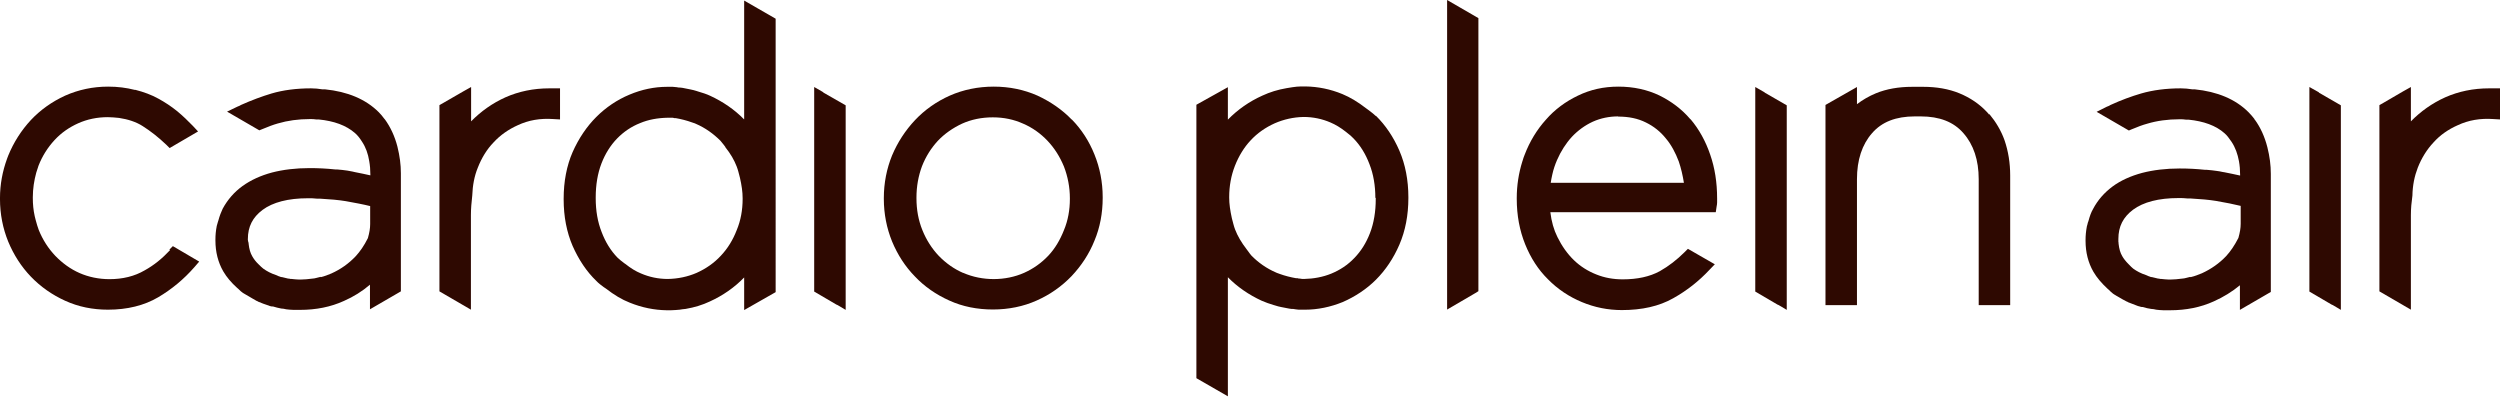 <?xml version="1.0" encoding="UTF-8"?>
<svg id="uuid-3cd230e8-84b6-4c4a-91fb-3f8b84f725b9" data-name="Layer 1" xmlns="http://www.w3.org/2000/svg" viewBox="0 0 131.02 20.78">
  <path d="m56.17,6.27c-.5-.52-1.11-.94-1.8-1.26-.7-.31-1.47-.47-2.29-.47s-1.6.16-2.3.47-1.32.75-1.82,1.28c-.51.54-.92,1.17-1.21,1.86-.28.69-.43,1.44-.43,2.23v.04c0,.79.15,1.54.43,2.23.29.7.69,1.32,1.2,1.84.5.53,1.11.95,1.8,1.26.7.32,1.47.47,2.29.47s1.6-.16,2.29-.47c.7-.31,1.31-.74,1.83-1.28.51-.54.92-1.16,1.2-1.86.29-.69.43-1.45.43-2.24v-.04c0-.78-.15-1.54-.43-2.23-.28-.7-.68-1.32-1.19-1.84h0Zm-5.68,8.04c-.49-.21-.92-.52-1.29-.9-.36-.38-.65-.83-.86-1.35-.21-.52-.31-1.07-.31-1.67v-.04c0-.58.1-1.13.29-1.64.2-.51.48-.95.83-1.33.35-.37.78-.67,1.27-.9.49-.22,1.03-.33,1.61-.33s1.1.11,1.59.33c.49.21.92.52,1.28.9s.65.84.86,1.35c.2.52.31,1.08.31,1.66v.04c0,.57-.1,1.13-.31,1.63-.2.51-.47.97-.82,1.34-.36.38-.78.68-1.27.9-.97.43-2.19.44-3.19,0v.02h0Z" style="fill: #2e0901; stroke-width: 0px;"/>
  <path d="m104.24,6s-.02-.02-.02-.03c-.03-.04-.06-.07-.09-.1-.39-.42-.88-.75-1.44-.98-.56-.23-1.2-.34-1.89-.34h-.59c-.7,0-1.34.11-1.9.34-.36.15-.69.34-.99.57v-.9l-1.65.94v10.49h1.65v-6.6c0-1.01.27-1.82.79-2.41.51-.59,1.25-.88,2.24-.88h.31c.99,0,1.73.29,2.24.88.53.6.8,1.41.8,2.41v6.6h1.65v-6.79c0-.66-.1-1.28-.3-1.86-.18-.5-.45-.95-.79-1.36l-.02.02Z" style="fill: #2e0901; stroke-width: 0px;"/>
  <path d="m8.91,13.11c-.41.44-.84.79-1.33,1.06-.53.31-1.15.46-1.84.46-.56,0-1.09-.11-1.57-.32s-.9-.52-1.27-.9c-.37-.39-.66-.84-.87-1.36-.06-.15-.1-.31-.16-.52-.02-.06-.03-.13-.05-.2-.07-.31-.1-.63-.1-.95v-.04c0-.45.07-.89.18-1.29.04-.12.08-.25.12-.37.2-.51.48-.95.84-1.34.35-.38.77-.67,1.24-.88.47-.21.99-.32,1.55-.32.18,0,.38.02.59.04.47.07.9.21,1.24.43.41.26.82.58,1.24.98l.17.17,1.49-.87-.27-.29c-.25-.26-.52-.52-.82-.77-.31-.25-.64-.47-.99-.66-.36-.2-.77-.35-1.2-.46h-.04c-.43-.11-.89-.17-1.39-.17-.8,0-1.55.16-2.25.47-.7.32-1.3.75-1.8,1.28-.5.54-.9,1.16-1.19,1.87l-.06.16c-.24.66-.37,1.35-.37,2.07v.04c0,.79.15,1.54.43,2.23.29.7.69,1.32,1.19,1.84.51.53,1.11.95,1.79,1.26.7.32,1.45.47,2.25.47,1.01,0,1.9-.22,2.63-.65.71-.42,1.34-.94,1.9-1.58l.25-.29-1.38-.81-.18.18h0l.03.03Z" style="fill: #2e0901; stroke-width: 0px;"/>
  <path d="m38.99,6.25c-.5-.51-1.1-.92-1.77-1.23-.19-.09-.41-.16-.65-.23l-.06-.02c-.21-.07-.43-.1-.61-.14-.08-.02-.16-.03-.24-.04-.06,0-.12,0-.19-.02l-.21-.02c-.06,0-.12,0-.2,0h-.1c-.67,0-1.33.14-1.97.41-.65.27-1.24.67-1.74,1.17s-.92,1.12-1.24,1.84c-.31.71-.47,1.54-.47,2.44v.04c0,.9.16,1.72.47,2.44.32.72.73,1.34,1.24,1.83.12.13.25.22.38.32l.12.08c.44.34.84.58,1.25.74.64.26,1.29.39,1.94.4h.22c.16,0,.31-.02.46-.03.1-.02.21-.03.31-.04.47-.08.89-.21,1.27-.39.68-.31,1.29-.73,1.8-1.26v1.71l1.65-.94V.98l-1.65-.95v6.24h0v-.02Zm-.98,1.46c.28.35.47.68.6,1.02.07.18.11.36.17.59.09.4.14.74.14,1.07v.04c0,.57-.1,1.13-.31,1.63-.2.52-.48.97-.83,1.34-.35.38-.78.68-1.27.9-.46.2-.97.31-1.51.32-.5,0-.97-.1-1.41-.29-.27-.11-.53-.27-.82-.5l-.06-.04c-.13-.1-.25-.19-.35-.29-.35-.36-.63-.81-.83-1.34-.21-.53-.31-1.12-.31-1.77v-.04c0-.66.1-1.26.3-1.78.2-.52.48-.96.82-1.31.34-.35.75-.63,1.21-.81.43-.18.91-.27,1.45-.28.06,0,.13,0,.21,0,.04,0,.08,0,.13.02h.07c.28.05.57.12.87.23l.09.03s.07.02.1.04c.49.21.92.52,1.29.89.06.07.12.14.17.21l.09.12h0Z" style="fill: #2e0901; stroke-width: 0px;"/>
  <path d="m75.83,16.23l1.49-.87.16-.1V.95l-1.64-.95v16.23h-.01Z" style="fill: #2e0901; stroke-width: 0px;"/>
  <path d="m43.15,4.84l-.06-.04-.42-.24v10.72l1.16.68.07.03.42.25V5.52l-1.17-.67h0Z" style="fill: #2e0901; stroke-width: 0px;"/>
  <path d="m121.53,4.84l-.07-.04-.43-.24v10.72l1.16.68.07.03.42.25V5.52l-1.16-.67h.01Z" style="fill: #2e0901; stroke-width: 0px;"/>
  <path d="m92.48,4.84l-.07-.04-.42-.24v10.72l1.16.68.07.03.42.25V5.52l-1.16-.67h0Z" style="fill: #2e0901; stroke-width: 0px;"/>
  <path d="m72.1,6.08c-.12-.12-.26-.22-.39-.32l-.11-.08c-.44-.34-.84-.58-1.25-.75-.63-.26-1.28-.39-1.94-.4h-.04s-.08,0-.13,0h-.05c-.15,0-.31.02-.45.04-.1.02-.21.03-.31.05-.47.08-.88.21-1.27.39-.69.31-1.29.73-1.81,1.26v-1.7l-1.65.92v14.33l1.65.95v-6.24c.5.51,1.1.92,1.77,1.23.2.09.41.16.64.23l.07.02c.2.07.42.1.61.14.08.02.17.03.24.04.06,0,.14,0,.21.02l.17.02c.07,0,.14,0,.23,0h.11c.66,0,1.33-.14,1.97-.4.64-.28,1.24-.67,1.74-1.17s.92-1.12,1.23-1.84c.31-.72.47-1.54.47-2.44v-.04c0-.9-.16-1.72-.47-2.44-.31-.72-.73-1.34-1.23-1.83h-.01Zm0,4.31v.04c0,.66-.1,1.26-.3,1.78-.2.52-.47.95-.82,1.31-.34.36-.75.63-1.21.82-.44.18-.93.27-1.43.28-.07,0-.14,0-.22-.02-.04,0-.08,0-.12-.02h-.08c-.28-.05-.57-.12-.87-.23l-.08-.03s-.07-.02-.1-.04c-.49-.21-.93-.52-1.29-.89-.06-.07-.11-.14-.16-.21-.03-.04-.06-.08-.09-.12-.27-.35-.47-.69-.6-1.03-.07-.18-.11-.37-.17-.59-.09-.41-.14-.75-.14-1.08v-.04c0-.57.1-1.12.3-1.63.2-.51.48-.97.82-1.33.35-.38.78-.68,1.27-.9.46-.2.97-.32,1.51-.33.5,0,.97.1,1.41.29.26.11.53.27.82.5l.06.05c.12.09.23.18.33.29.35.36.63.81.83,1.34.21.53.31,1.13.31,1.77h.02v.02Z" style="fill: #2e0901; stroke-width: 0px;"/>
  <path d="m20.16,6.25c-.1-.14-.21-.27-.31-.37-.68-.68-1.63-1.08-2.83-1.2h-.14c-.18-.03-.37-.05-.58-.05-.76,0-1.46.09-2.07.27-.5.15-1.04.35-1.6.6l-.07.04s-.08.03-.12.05l-.54.26,1.69.98.15-.06c.31-.13.57-.23.82-.3.51-.15,1.07-.23,1.69-.23.11,0,.22,0,.32.02h.13c.81.08,1.44.31,1.9.71.13.11.25.26.37.45.2.3.32.64.38,1.02.04.22.06.45.06.7v.05c-.25-.06-.52-.11-.81-.17l-.13-.03c-.09-.02-.18-.03-.27-.05-.17-.03-.35-.04-.54-.06h-.09c-.47-.05-.9-.07-1.35-.07-.72,0-1.38.08-1.96.23-.6.16-1.12.4-1.55.71-.43.31-.78.71-1.04,1.19-.08.17-.16.37-.23.63l-.02.06c-.02.07-.04.14-.06.21-.05.25-.07.49-.07.72v.04c0,.61.14,1.15.41,1.62.18.31.42.59.73.87l.07.06c.08.08.15.15.23.2.03.02.06.04.1.06l.19.11c.14.08.28.17.43.25.02,0,.05.02.08.04.19.08.35.14.51.19.02,0,.05.02.08.03.04.02.08.02.12.03h.06c.15.05.3.08.44.11.09,0,.17.02.26.04.11.02.23.02.38.03h.2s.06,0,.11,0h.04c.83,0,1.6-.15,2.3-.47.5-.22.95-.5,1.36-.85v1.29l1.62-.94v-6.19c0-.46-.06-.9-.18-1.39-.14-.55-.37-1.04-.67-1.45h.02-.02Zm-3.36,8.26s-.08.02-.12.03-.07.02-.12.03c-.05.02-.11.02-.18.03-.24.03-.44.05-.62.05h-.09c-.13,0-.26-.02-.38-.03-.05,0-.09,0-.15-.02h-.04c-.11-.03-.22-.05-.33-.08h-.04s-.05-.02-.08-.03c-.03,0-.05-.02-.08-.03s-.05-.02-.09-.04c-.28-.09-.5-.21-.68-.34-.08-.06-.16-.14-.24-.22-.16-.15-.26-.29-.34-.43-.1-.17-.16-.38-.19-.65,0-.04,0-.07-.02-.1,0-.04-.02-.07-.02-.11v-.04c0-.65.25-1.14.77-1.53.54-.4,1.34-.61,2.38-.61.16,0,.31,0,.46.02h.15c.55.03.99.07,1.36.13.5.09.93.17,1.29.26v.94c0,.23-.04.46-.12.74-.2.4-.41.7-.64.95-.36.38-.78.68-1.27.9-.17.07-.36.15-.58.2h.02v-.02Z" style="fill: #2e0901; stroke-width: 0px;"/>
  <path d="m118.16,6.25c-.1-.13-.21-.26-.32-.37-.68-.68-1.63-1.08-2.83-1.2h-.13c-.19-.03-.38-.05-.59-.05-.76,0-1.46.09-2.08.27-.51.15-1.03.34-1.6.6l-.07.04s-.08.04-.12.05l-.54.27,1.69.98.14-.06c.31-.13.57-.23.83-.3.5-.15,1.07-.23,1.69-.23.12,0,.22,0,.33.02h.13c.8.08,1.44.31,1.89.71.13.11.24.26.37.45.2.3.32.64.39,1.02.04.22.06.46.06.7v.05c-.25-.06-.53-.11-.81-.17l-.12-.02c-.09-.02-.19-.04-.28-.05-.16-.03-.35-.04-.53-.06h-.09c-.47-.05-.89-.07-1.34-.07-.72,0-1.38.08-1.96.23-.6.16-1.13.4-1.55.71-.43.32-.78.71-1.03,1.19-.1.17-.17.37-.24.63l-.03.08c-.01.06-.03.12-.05.19-.05.26-.07.49-.07.72v.04c0,.61.14,1.15.41,1.62.18.31.42.59.73.88l.08.07c.07.07.14.14.22.2l.09.06s.02,0,.05.03l.14.08c.14.08.28.17.43.24.02,0,.05.02.08.04.18.07.35.14.52.2.03,0,.05.02.08.02.04.02.08.02.12.03h.05c.15.05.3.08.44.1.09,0,.17.02.26.04.11.02.23.02.38.03h.2s.06,0,.11,0h.04c.83,0,1.6-.15,2.3-.47.49-.22.95-.5,1.36-.84v1.29l1.62-.94v-6.19c0-.46-.06-.91-.18-1.39-.14-.55-.36-1.04-.66-1.45h-.02v-.02Zm-3.37,8.26s-.08.02-.12.03-.08.02-.12.03c-.05.02-.11.02-.18.03-.24.03-.44.05-.62.05h-.09c-.13,0-.25-.02-.38-.03-.05,0-.09,0-.14-.02h-.04c-.11-.03-.22-.05-.33-.08h-.04s-.06-.02-.08-.03c-.02,0-.05-.02-.08-.03s-.05-.02-.09-.04c-.28-.09-.5-.21-.68-.34-.08-.06-.14-.13-.2-.19l-.04-.04c-.16-.16-.26-.29-.34-.43-.1-.17-.16-.38-.19-.65,0-.04,0-.07-.01-.1v-.15c0-.65.25-1.14.77-1.53.54-.4,1.34-.61,2.38-.61.17,0,.31,0,.46.02h.15c.55.03.99.07,1.36.13.51.09.93.17,1.29.26v.94c0,.22-.04.46-.12.74-.2.39-.41.7-.64.95-.36.38-.79.68-1.27.9-.18.07-.36.15-.58.2h-.03Z" style="fill: #2e0901; stroke-width: 0px;"/>
  <path d="m88.59,6.25c-.45-.53-1-.94-1.63-1.25-.63-.3-1.35-.46-2.14-.46s-1.48.16-2.12.47c-.65.31-1.22.73-1.68,1.26-.47.52-.85,1.14-1.12,1.85-.04.09-.07.19-.1.29l-.02.06c-.19.61-.29,1.25-.29,1.91v.04c0,.87.15,1.66.44,2.38s.69,1.34,1.2,1.84c.5.51,1.1.91,1.77,1.19s1.37.42,2.1.42c1.05,0,1.95-.2,2.69-.62.7-.39,1.34-.89,1.9-1.49l.28-.29-1.41-.81-.17.17c-.4.4-.84.74-1.3,1-.53.29-1.18.43-1.95.43-.48,0-.95-.08-1.39-.26-.43-.17-.83-.42-1.17-.75s-.63-.74-.86-1.21c-.19-.38-.31-.81-.37-1.3h8.67l.04-.27c.02-.1.03-.18.03-.24v-.22c0-.82-.12-1.59-.36-2.28-.24-.71-.59-1.34-1.03-1.86v-.02.02Zm-3.79-.14c.57,0,1.04.1,1.46.31.41.2.76.48,1.04.83.29.34.51.76.68,1.21.12.35.21.74.27,1.12h-6.98c.02-.14.05-.28.08-.42.06-.28.15-.54.25-.77.2-.46.46-.87.78-1.22.31-.33.68-.6,1.09-.79.42-.19.87-.28,1.34-.28h0Z" style="fill: #2e0901; stroke-width: 0px;"/>
  <path d="m29.34,4.63h-.55c-.83,0-1.6.16-2.3.47-.69.31-1.29.74-1.8,1.26v-1.8l-.41.23-1.04.6-.21.12v9.76l1.65.96v-4.96c0-.34.03-.66.07-1.02.02-.54.11-1.02.29-1.46.2-.51.47-.96.83-1.33.35-.38.78-.68,1.27-.9.56-.26,1.16-.37,1.87-.32l.34.02v-1.65h0v.02Z" style="fill: #2e0901; stroke-width: 0px;"/>
  <path d="m131.02,4.63h-.57c-.83,0-1.6.16-2.3.47-.69.31-1.29.74-1.8,1.26v-1.8l-.41.23-1.03.6-.21.12v9.76l1.65.96v-4.96c0-.34.03-.66.08-1.02.01-.54.11-1.02.28-1.46.2-.51.48-.96.83-1.33.34-.38.77-.68,1.27-.9.56-.26,1.17-.37,1.87-.32l.34.02v-1.65h0v.02Z" style="fill: #2e0901; stroke-width: 0px;"/>
</svg>